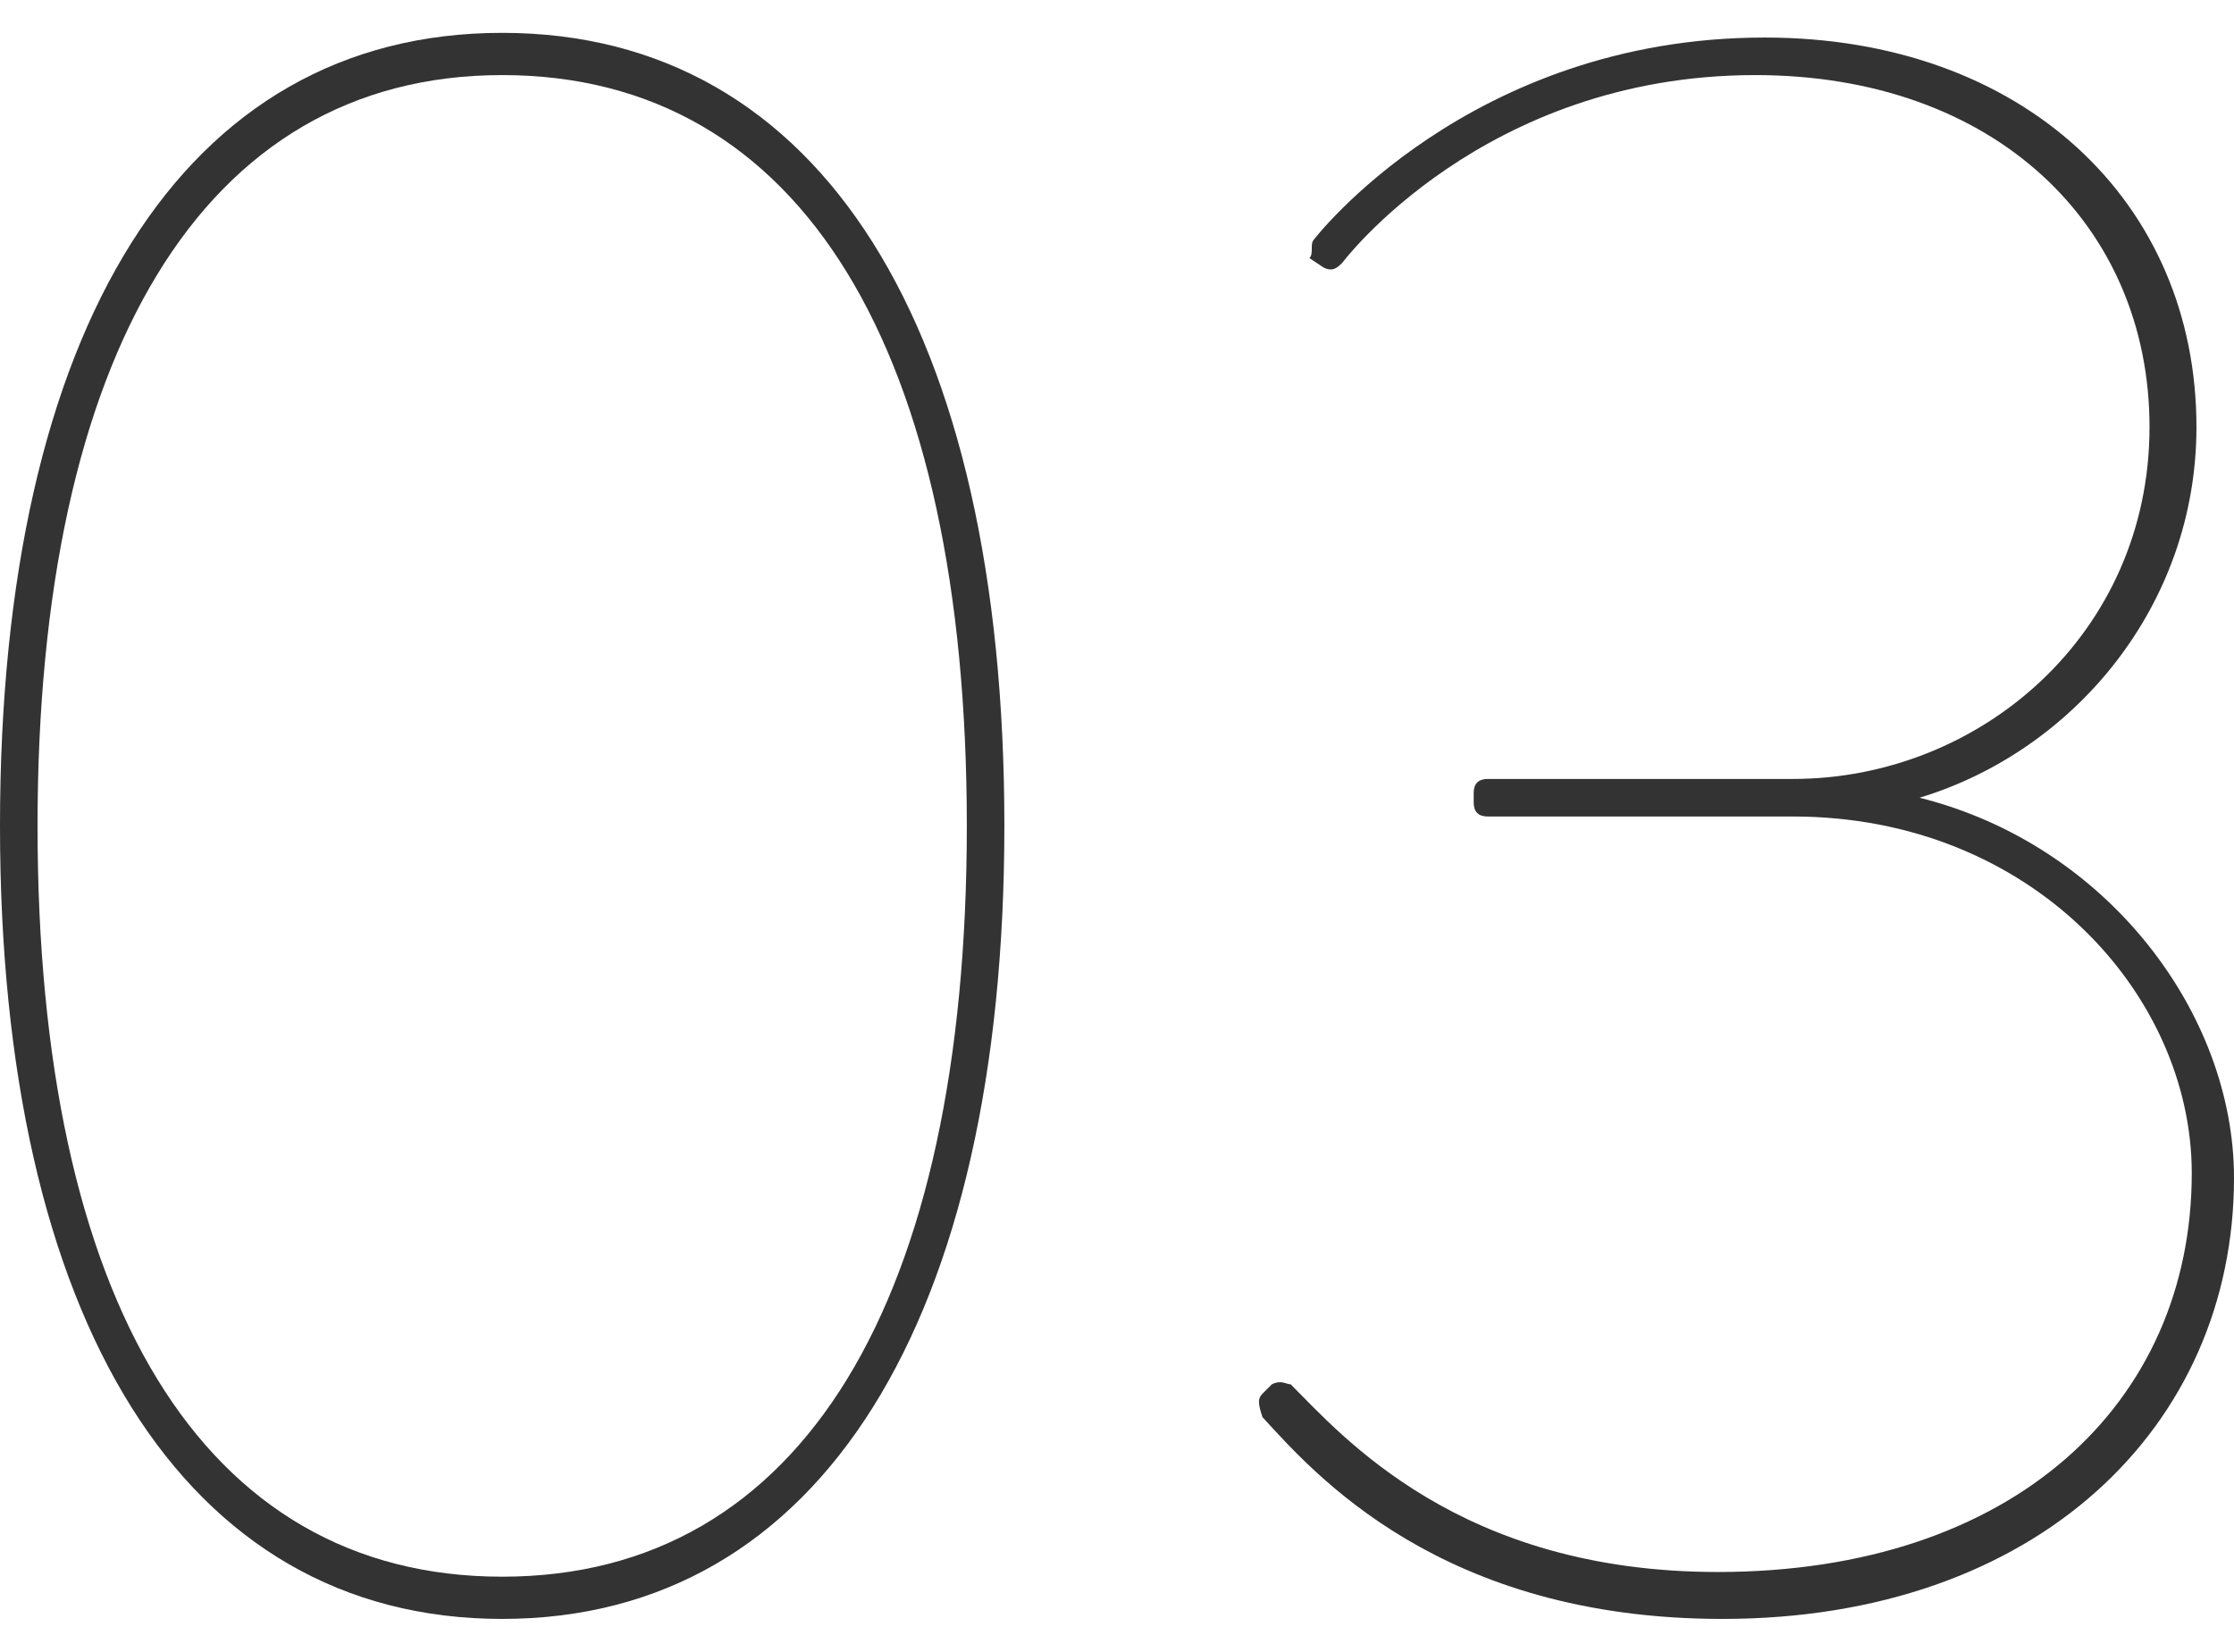 <?xml version="1.0" encoding="utf-8"?>
<!-- Generator: Adobe Illustrator 21.0.0, SVG Export Plug-In . SVG Version: 6.00 Build 0)  -->
<svg version="1.1" id="レイヤー_1" xmlns="http://www.w3.org/2000/svg" xmlns:xlink="http://www.w3.org/1999/xlink" x="0px"
	 y="0px" viewBox="0 0 47.6 35.2" style="enable-background:new 0 0 47.6 35.2;" xml:space="preserve">
<style type="text/css">
	.st0{display:none;}
	.st1{display:inline;}
	.st2{fill:#333333;}
</style>
<g class="st0">
	<g class="st1">
		<path class="st2" d="M4.6,17.6C4.6,6.6,8.7,0,15.7,0c7.1,0,11.1,6.6,11.1,17.6c0,11-4,17.6-11.1,17.6C8.7,35.2,4.6,28.6,4.6,17.6z
			 M26.1,17.6c0-10.5-3.7-16.7-10.3-16.7S5.4,7.1,5.4,17.6c0,10.5,3.7,16.7,10.3,16.7S26.1,28.1,26.1,17.6z"/>
		<path class="st2" d="M42.1,1.9L33.8,8c-0.2,0.1-0.3,0.1-0.4,0l-0.2-0.4c0-0.1-0.1-0.2,0.1-0.4l9.2-6.8c0.2-0.2,0.5,0,0.5,0.3v33.5
			c0,0.2-0.1,0.3-0.4,0.3h-0.2c-0.2,0-0.3-0.2-0.3-0.3V1.9z"/>
	</g>
</g>
<g class="st0">
	<g class="st1">
		<path class="st2" d="M0.7,17.6C0.7,7,4.6,0.7,11.4,0.7C18.1,0.7,22,7,22,17.6c0,10.5-3.9,16.9-10.7,16.9
			C4.6,34.5,0.7,28.1,0.7,17.6z M21.3,17.6c0-10.1-3.5-16-9.9-16s-9.9,6-9.9,16c0,10.1,3.5,16,9.9,16S21.3,27.7,21.3,17.6z"/>
		<path class="st2" d="M40.3,20.6c3.4-3.2,5.8-6.4,5.8-10.4c0-4.6-3.3-8.7-9.7-8.7c-5.4,0-7.6,4.5-7.6,4.5c-0.1,0.2-0.2,0.2-0.3,0.1
			L28.1,6c-0.1-0.1-0.2-0.2-0.1-0.4c0,0,2.5-4.8,8.4-4.8c7,0,10.6,4.5,10.6,9.5c0,4.2-2.4,7.6-6,10.9L28.2,33.1h18.2
			c0.2,0,0.3,0.1,0.3,0.3v0.2c0,0.2-0.1,0.3-0.3,0.3H26.9c-0.3,0-0.5-0.4-0.2-0.6L40.3,20.6z"/>
	</g>
</g>
<g>
	<g>
		<path class="st2" d="M0,17.6C0,7,3.9,0.7,10.7,0.7c6.8,0,10.7,6.3,10.7,16.9c0,10.5-3.9,16.9-10.7,16.9C3.9,34.5,0,28.1,0,17.6z
			 M20.6,17.6c0-10.1-3.5-16-9.9-16s-9.9,6-9.9,16c0,10.1,3.5,16,9.9,16S20.6,27.7,20.6,17.6z"/>
		<path class="st2" d="M26.9,29.7l0.2-0.2c0.2-0.1,0.3,0,0.4,0c1.1,1.1,3.6,4,9.1,4c6.3,0,10.1-3.6,10.1-8.5c0-3.8-3.4-7.6-8.5-7.6
			h-6.5c-0.2,0-0.3-0.1-0.3-0.3v-0.2c0-0.2,0.1-0.3,0.3-0.3h6.5c4,0,7.6-3.1,7.6-7.5c0-4.3-3.3-7.5-8.4-7.5c-5.8,0-8.8,4-8.8,4
			c-0.1,0.1-0.2,0.2-0.4,0.1l-0.3-0.2C28,5.4,27.9,5.2,28,5.1c0,0,3.3-4.3,9.6-4.3c5.5,0,9.2,3.5,9.2,8.3c0,3.8-2.6,6.9-5.9,7.9
			c4,1,6.7,4.6,6.7,8.1c0,5.3-4.2,9.4-10.9,9.4c-6,0-8.7-3.1-9.8-4.3C26.8,29.9,26.8,29.8,26.9,29.7z"/>
	</g>
</g>
</svg>
